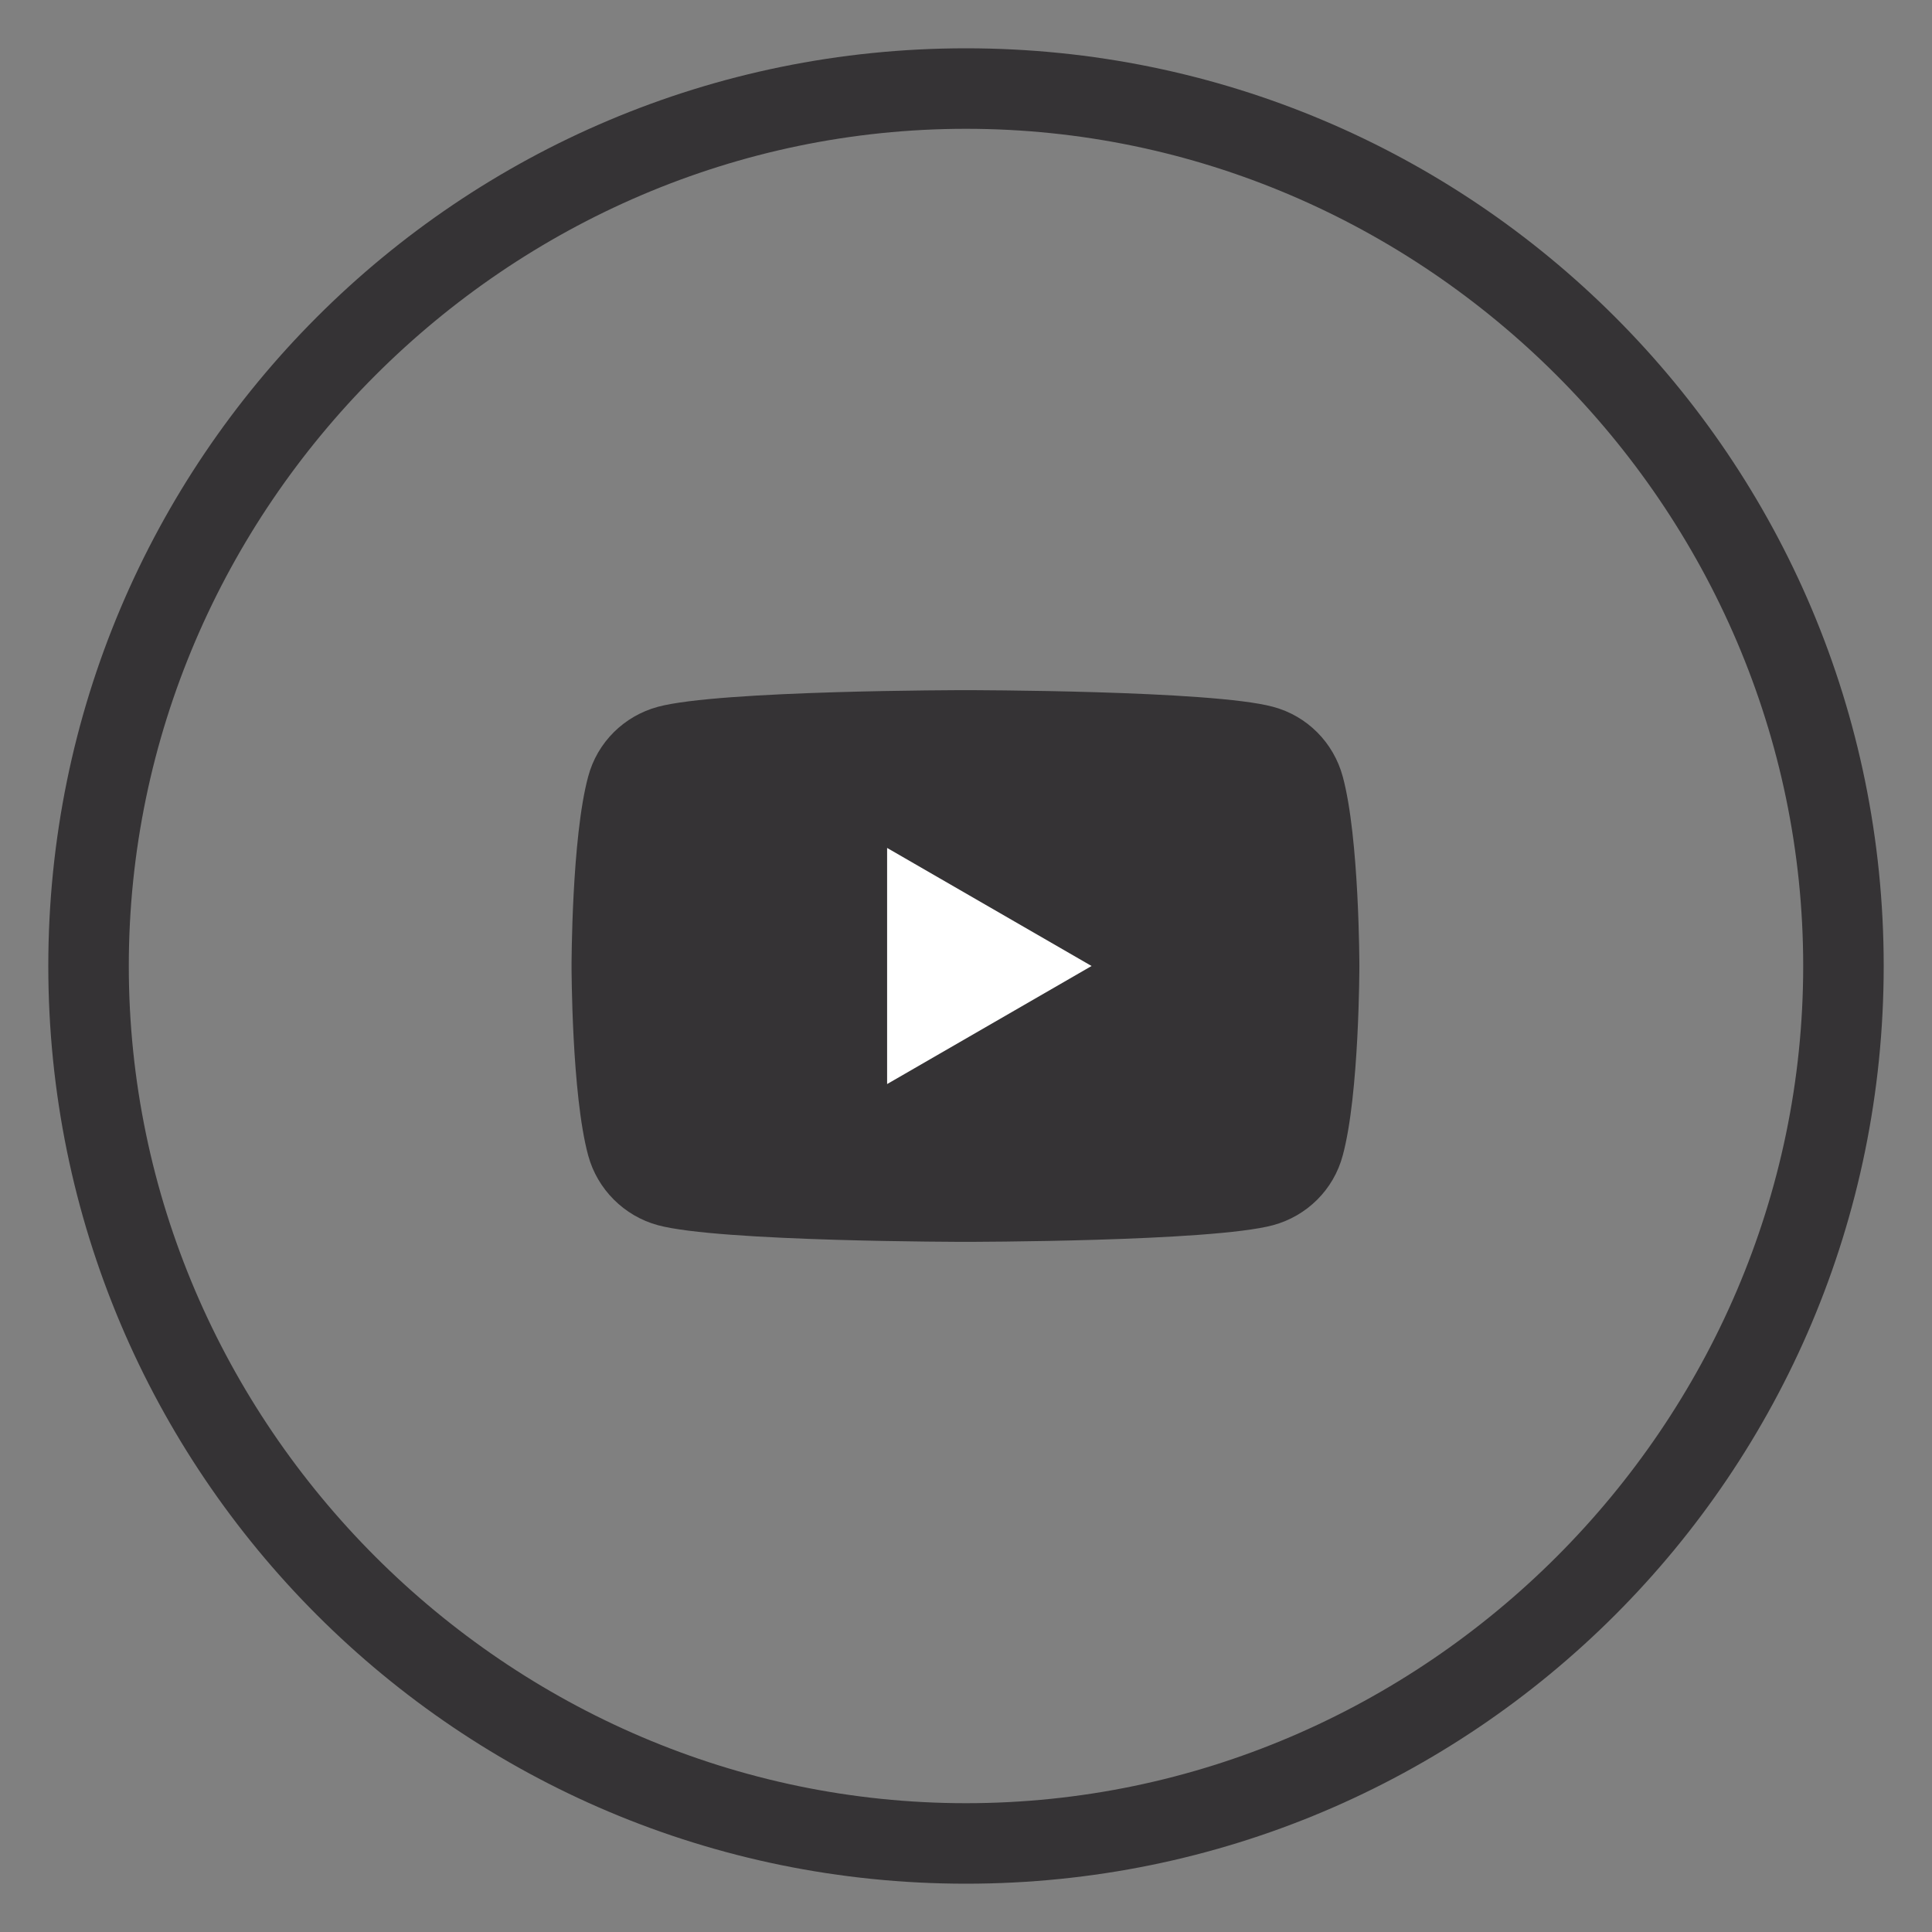 <?xml version="1.0" encoding="utf-8"?>
<!-- Generator: Adobe Illustrator 26.5.0, SVG Export Plug-In . SVG Version: 6.00 Build 0)  -->
<svg version="1.1" id="Logo" xmlns="http://www.w3.org/2000/svg" xmlns:xlink="http://www.w3.org/1999/xlink" x="0px" y="0px"
	 viewBox="0 0 360 360" style="enable-background:new 0 0 360 360;" xml:space="preserve">
<rect x="0" y="0" width="360" height="360" fill="#808080" stroke="none"/>
<style type="text/css">
	.st0{fill:#353335;}
	.st1{fill:#FFFFFF;}
</style>
<g>
	<path class="st0" d="M250.2,144.7c-1.7-6.3-6.6-11.3-13-13c-11.4-3.1-57.3-3.1-57.3-3.1s-45.8,0-57.3,3.1c-6.3,1.7-11.3,6.6-13,13
		c-3.1,11.4-3.1,35.3-3.1,35.3s0,23.9,3.1,35.3c1.7,6.3,6.7,11.3,13,13c11.4,3.1,57.3,3.1,57.3,3.1s45.8,0,57.3-3.1
		c6.3-1.7,11.3-6.6,13-13c3.1-11.4,3.1-35.3,3.1-35.3S253.3,156.1,250.2,144.7z"/>
	<polygon class="st1" points="165.3,202 165.3,158 203.4,180 	"/>
</g>
<g>
	<g>
		<path class="st0" d="M180,24c85.5,0,156,70.5,156,156s-70.5,156-156,156S24,265.5,24,180S94.5,24,180,24 M180,9
			C85.5,9,9,85.5,9,180s76.5,171,171,171s171-76.5,171-171S274.5,9,180,9L180,9z"/>
	</g>
</g>
</svg>
